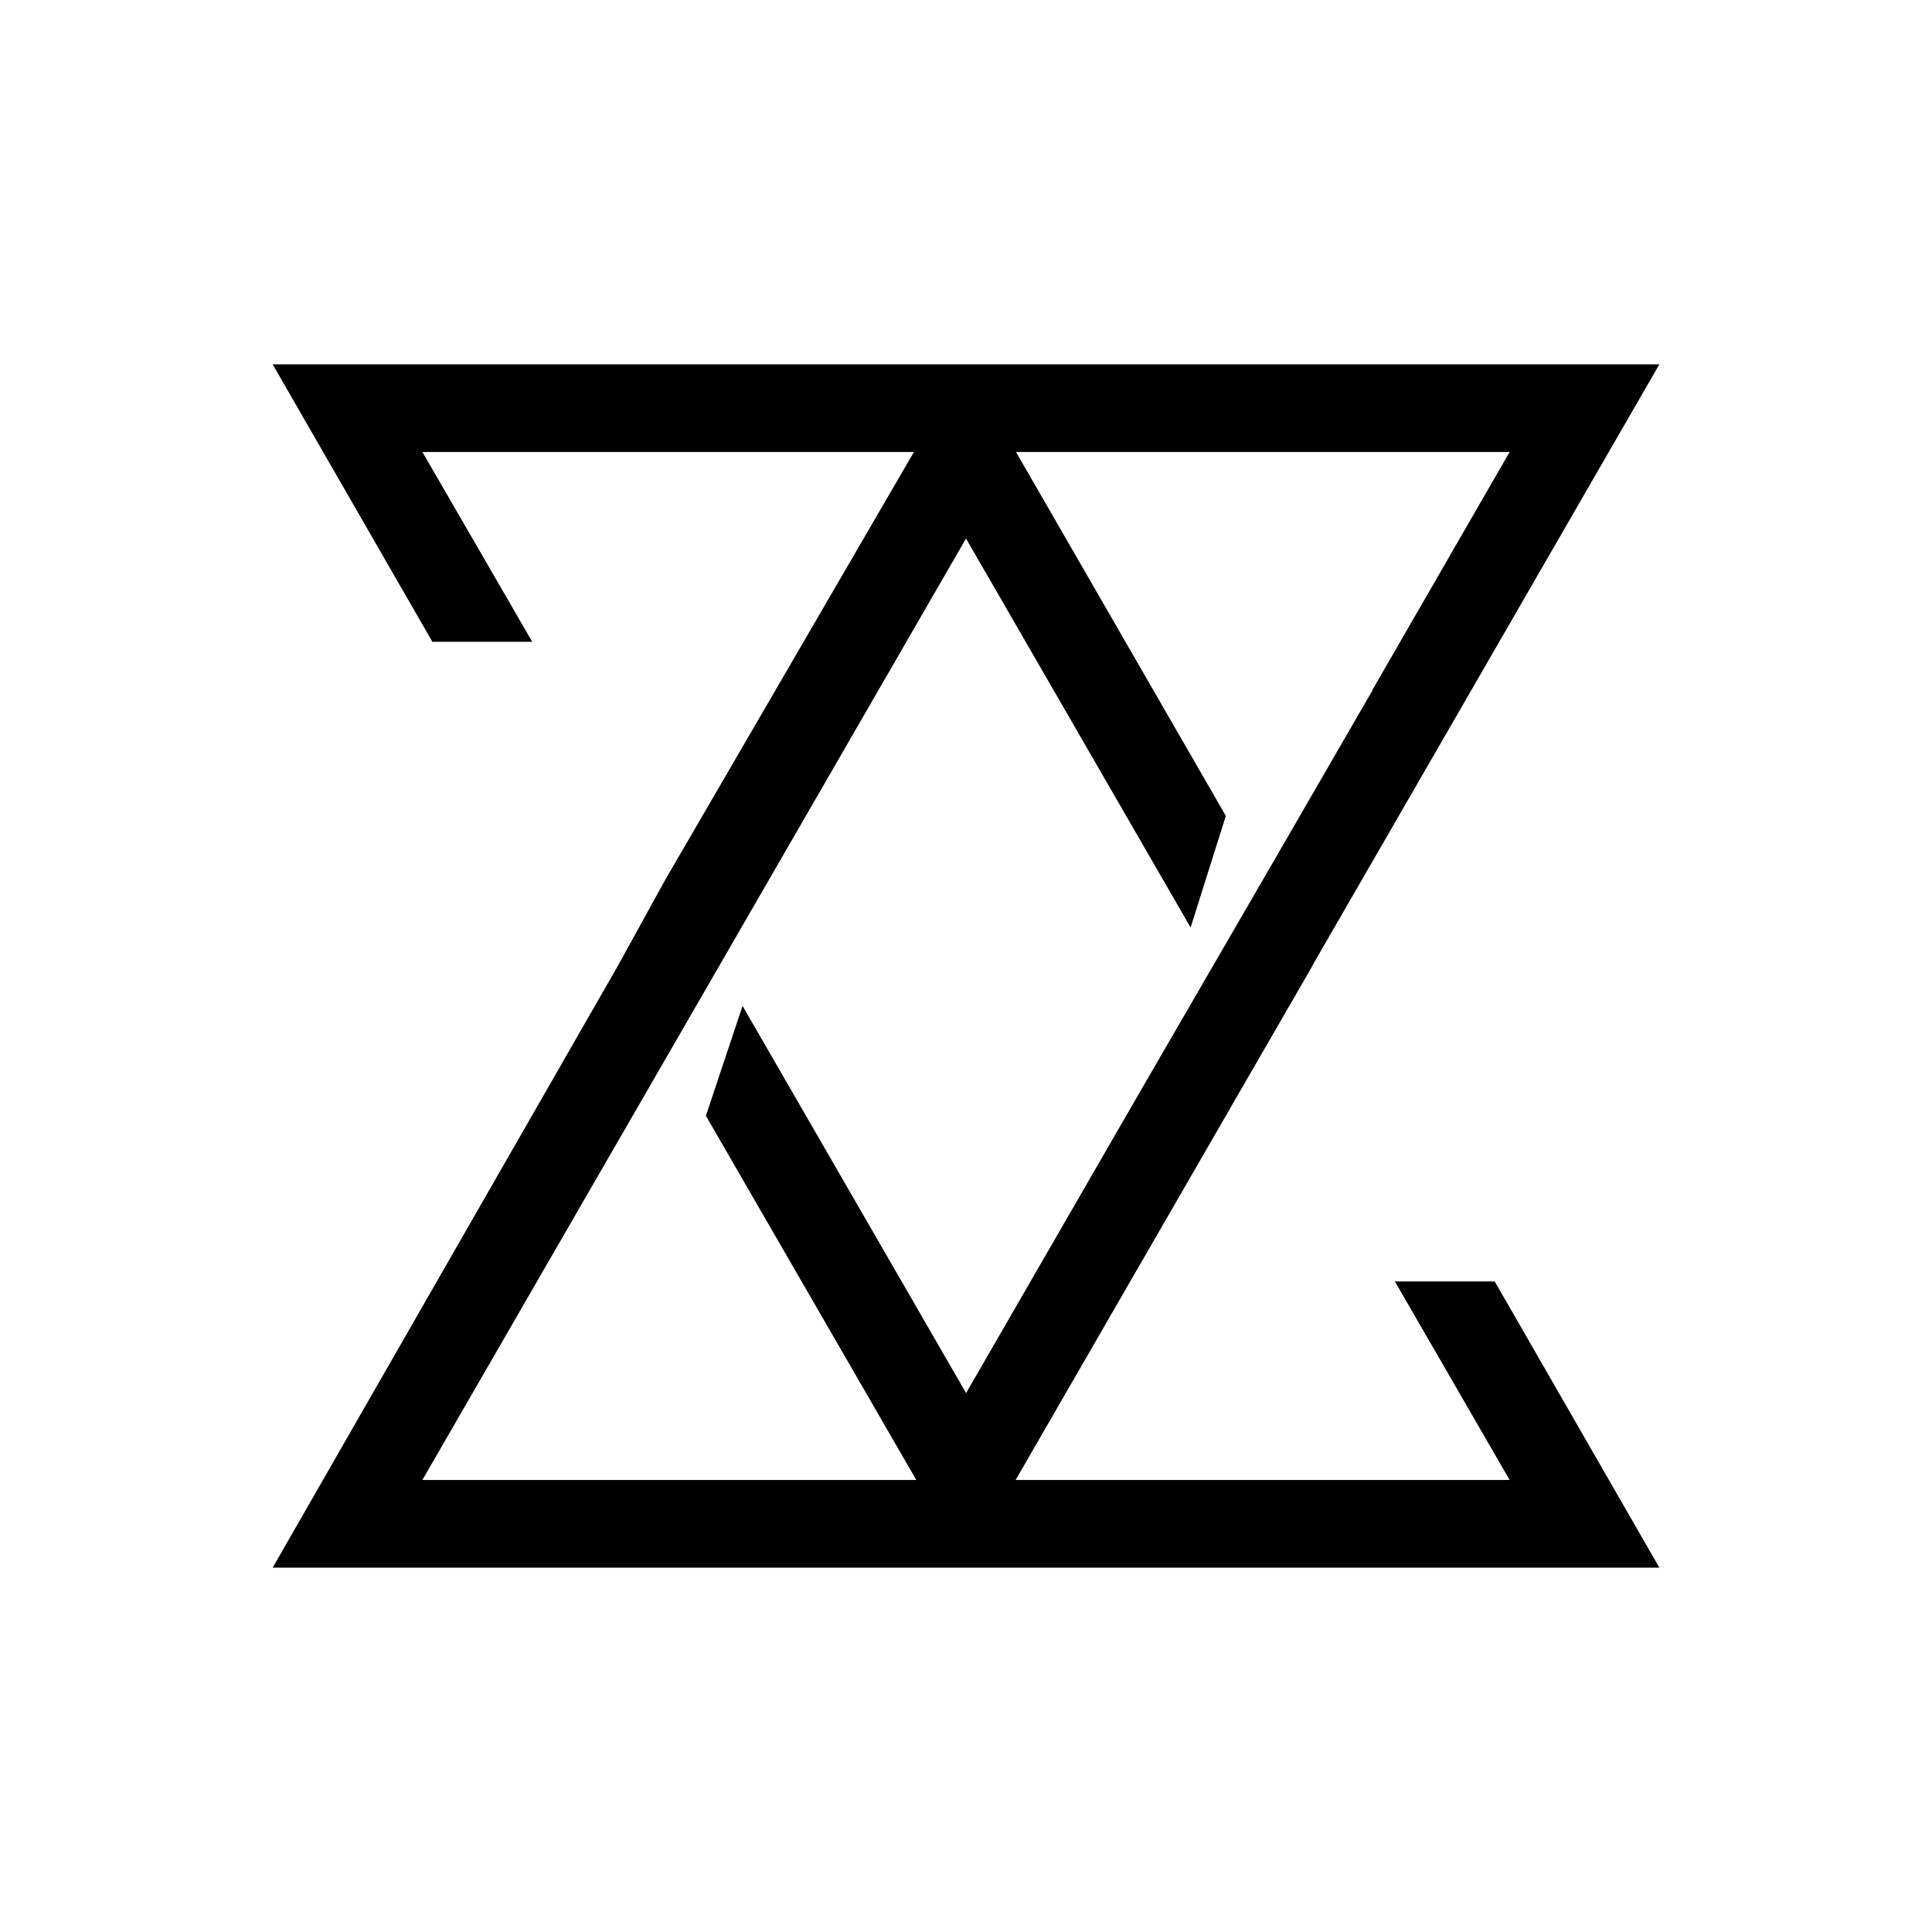 <svg xmlns="http://www.w3.org/2000/svg" version="1.1" xmlns:xlink="http://www.w3.org/1999/xlink" xmlns:svgjs="http://svgjs.dev/svgjs" width="250" height="250"><rect width="100%" height="100%" fill="#808080" stroke="none"/><svg id="SvgjsSvg1005" data-name="Group 42" xmlns="http://www.w3.org/2000/svg" width="250" height="250" viewBox="0 0 250 250">
  <rect id="SvgjsRect1004" data-name="Rectangle 38" width="250" height="250" fill="#fff"></rect>
  <path id="SvgjsPath1003" data-name="Path 22" d="M194.869,170.523l14.853,25.7H145.8l31.916-55.29.04-.062,6.418-11.12.04-.113L229.1,51.86H49.66l20.666,35.9H83.247L69.034,63.2H132.64l-32.188,55.38h0l-6.2,11.251L49.66,207.572H229.1l-21.306-37.037H194.875Zm-61.918,25.7H69.034L139.381,74.4l29.061,50.333L173,110.294,145.845,63.2h63.883L191.963,94v.068l-14.2,24.557h-.006l-16.343,28.2-22.025,38.153-28.925-50.095L105.72,149.1l27.231,47.132Z" transform="translate(-14.378 -4.716)"></path>
</svg><style>@media (prefers-color-scheme: light) { :root { filter: none; } }
@media (prefers-color-scheme: dark) { :root { filter: none; } }
</style></svg>